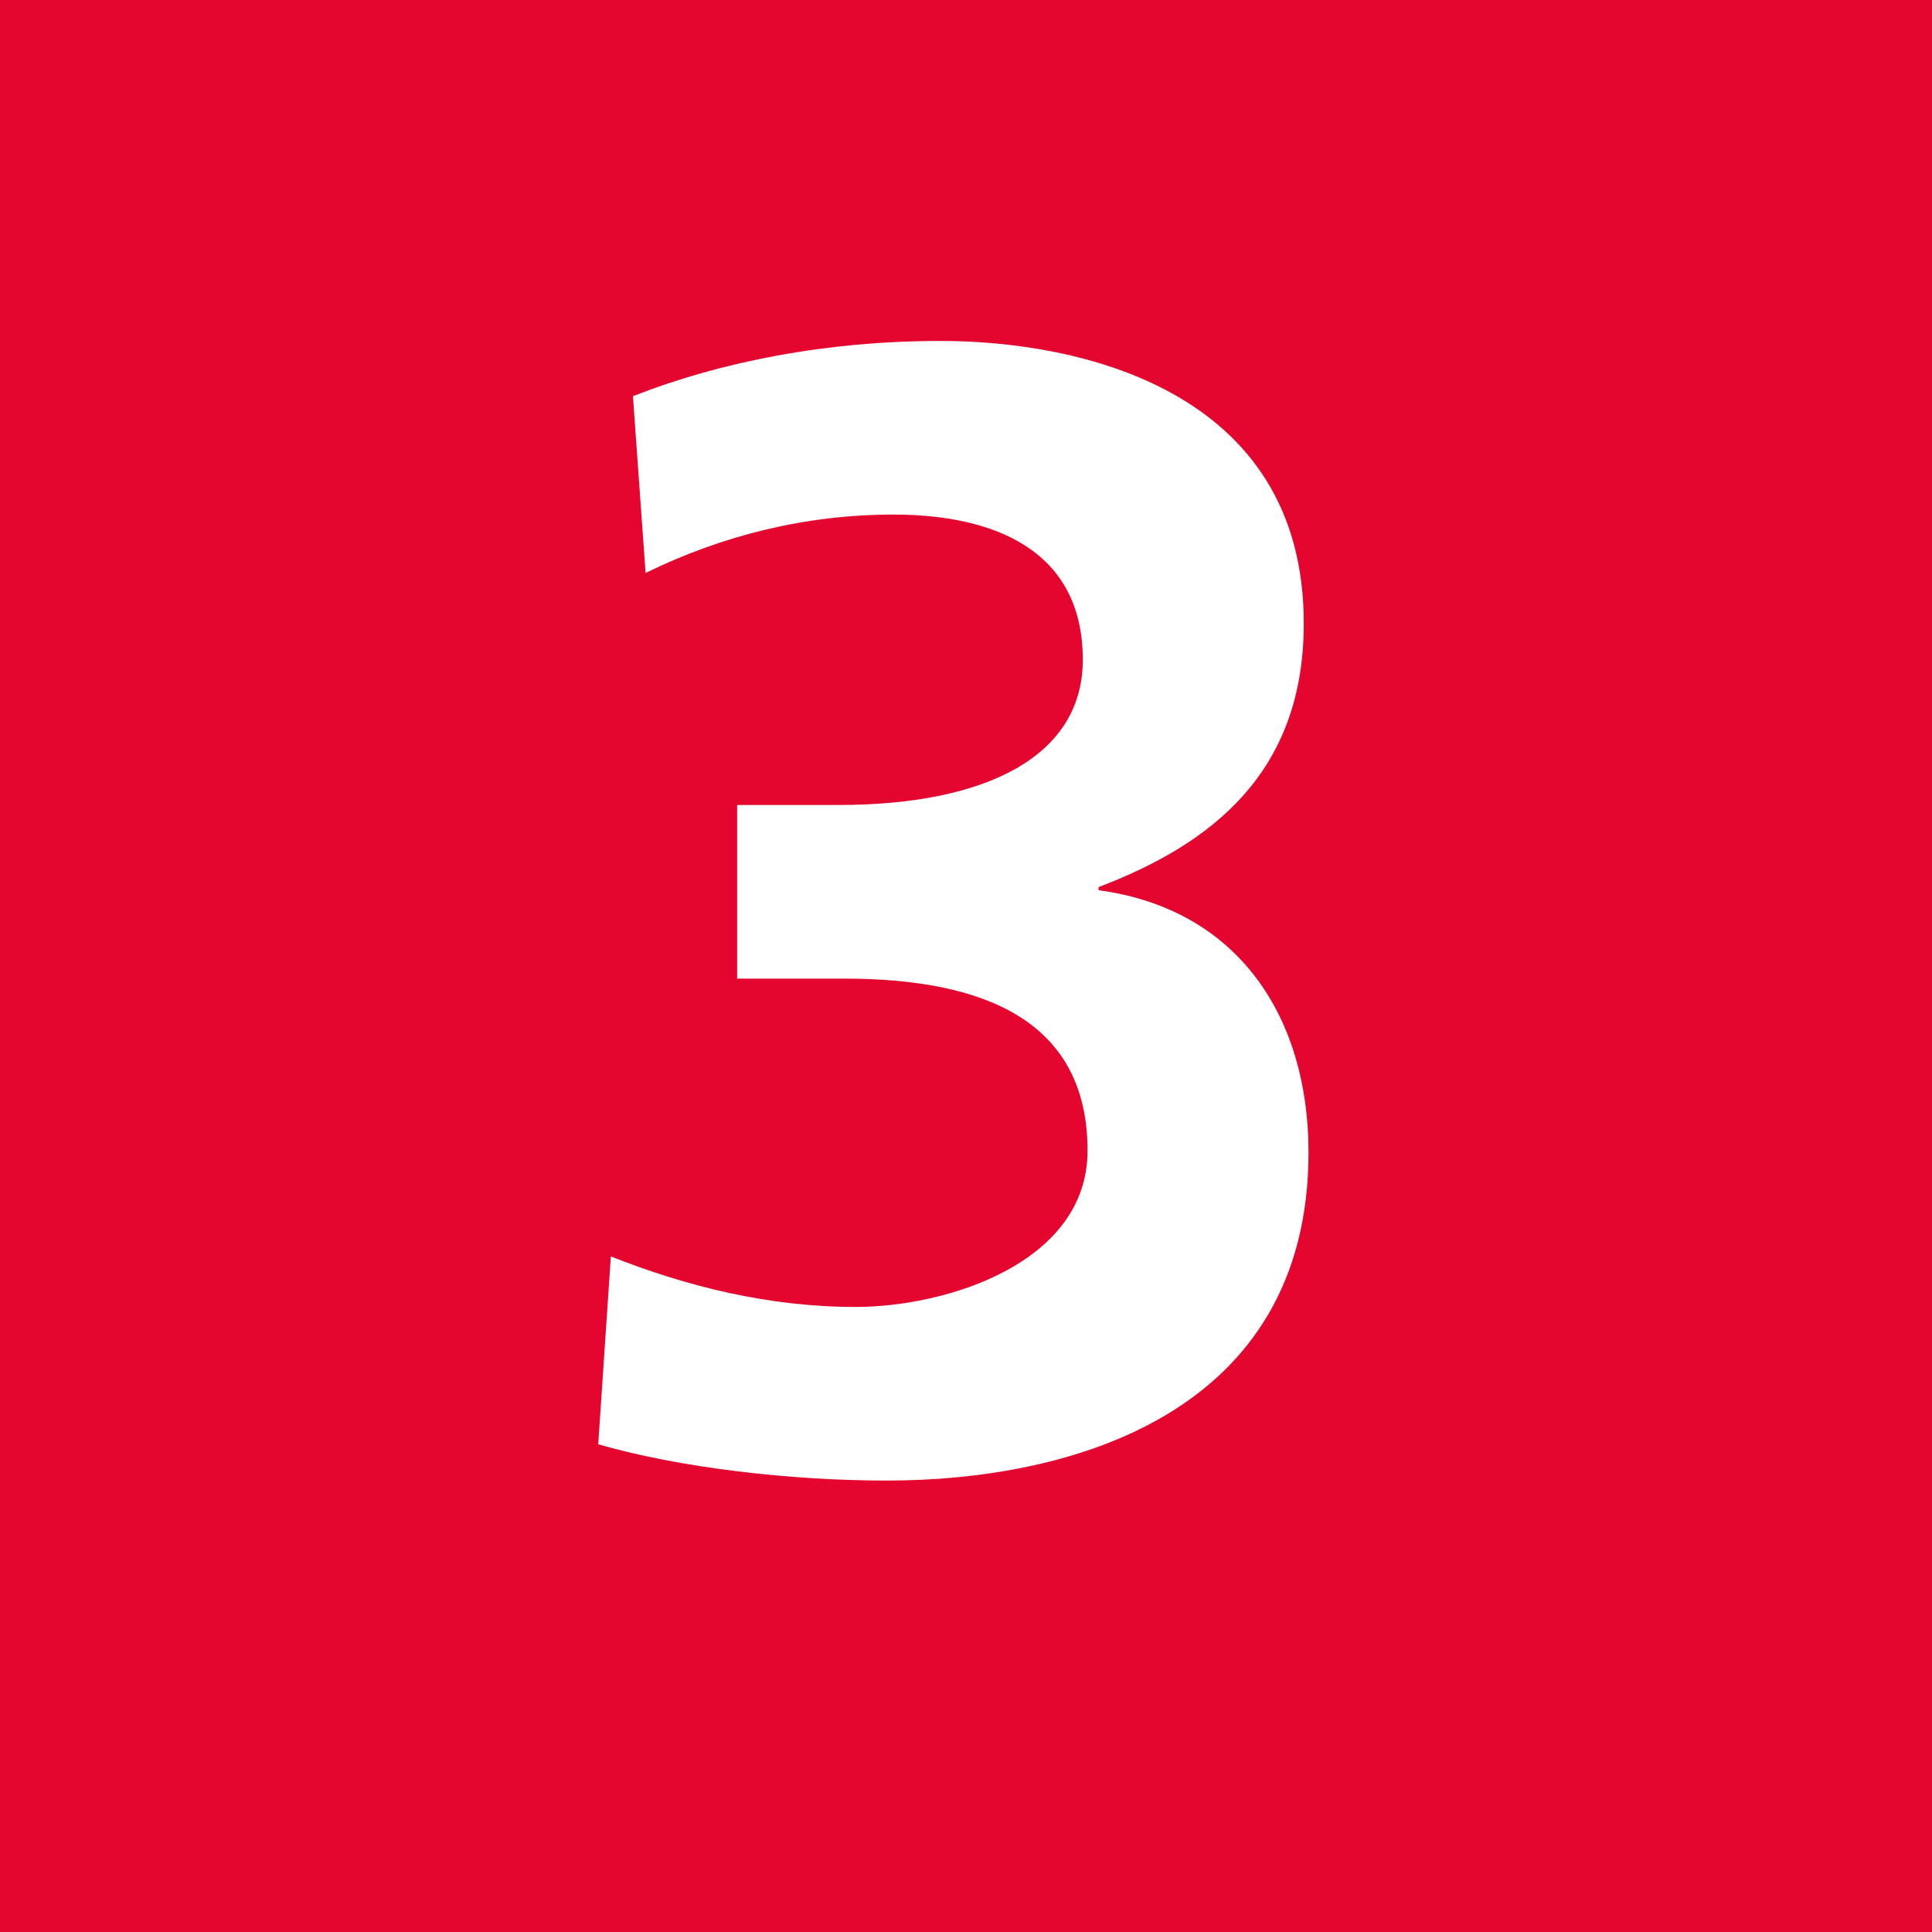 <?xml version="1.0" encoding="UTF-8"?>
<svg id="Calque_1" data-name="Calque 1" xmlns="http://www.w3.org/2000/svg" viewBox="0 0 12.24 12.24">
  <defs>
    <style>
      .cls-1 {
        fill: #fff;
      }

      .cls-2 {
        fill: #e4062f;
      }
    </style>
  </defs>
  <rect class="cls-2" width="12.24" height="12.24"/>
  <path class="cls-1" d="m3.87,7.96c.48.19,1,.32,1.55.32.58,0,1.47-.28,1.47-.99,0-.82-.65-1.09-1.54-1.09h-.68v-1.1h.64c.94,0,1.55-.31,1.55-.92,0-.7-.57-.92-1.2-.92-.55,0-1.08.13-1.57.37l-.08-1.12c.56-.22,1.23-.35,1.95-.35.86,0,2.3.3,2.3,1.79,0,.95-.59,1.4-1.3,1.67v.02c.89.12,1.33.81,1.33,1.66,0,1.66-1.51,2.08-2.67,2.08-.61,0-1.31-.08-1.83-.23l.08-1.19Z"/>
</svg>